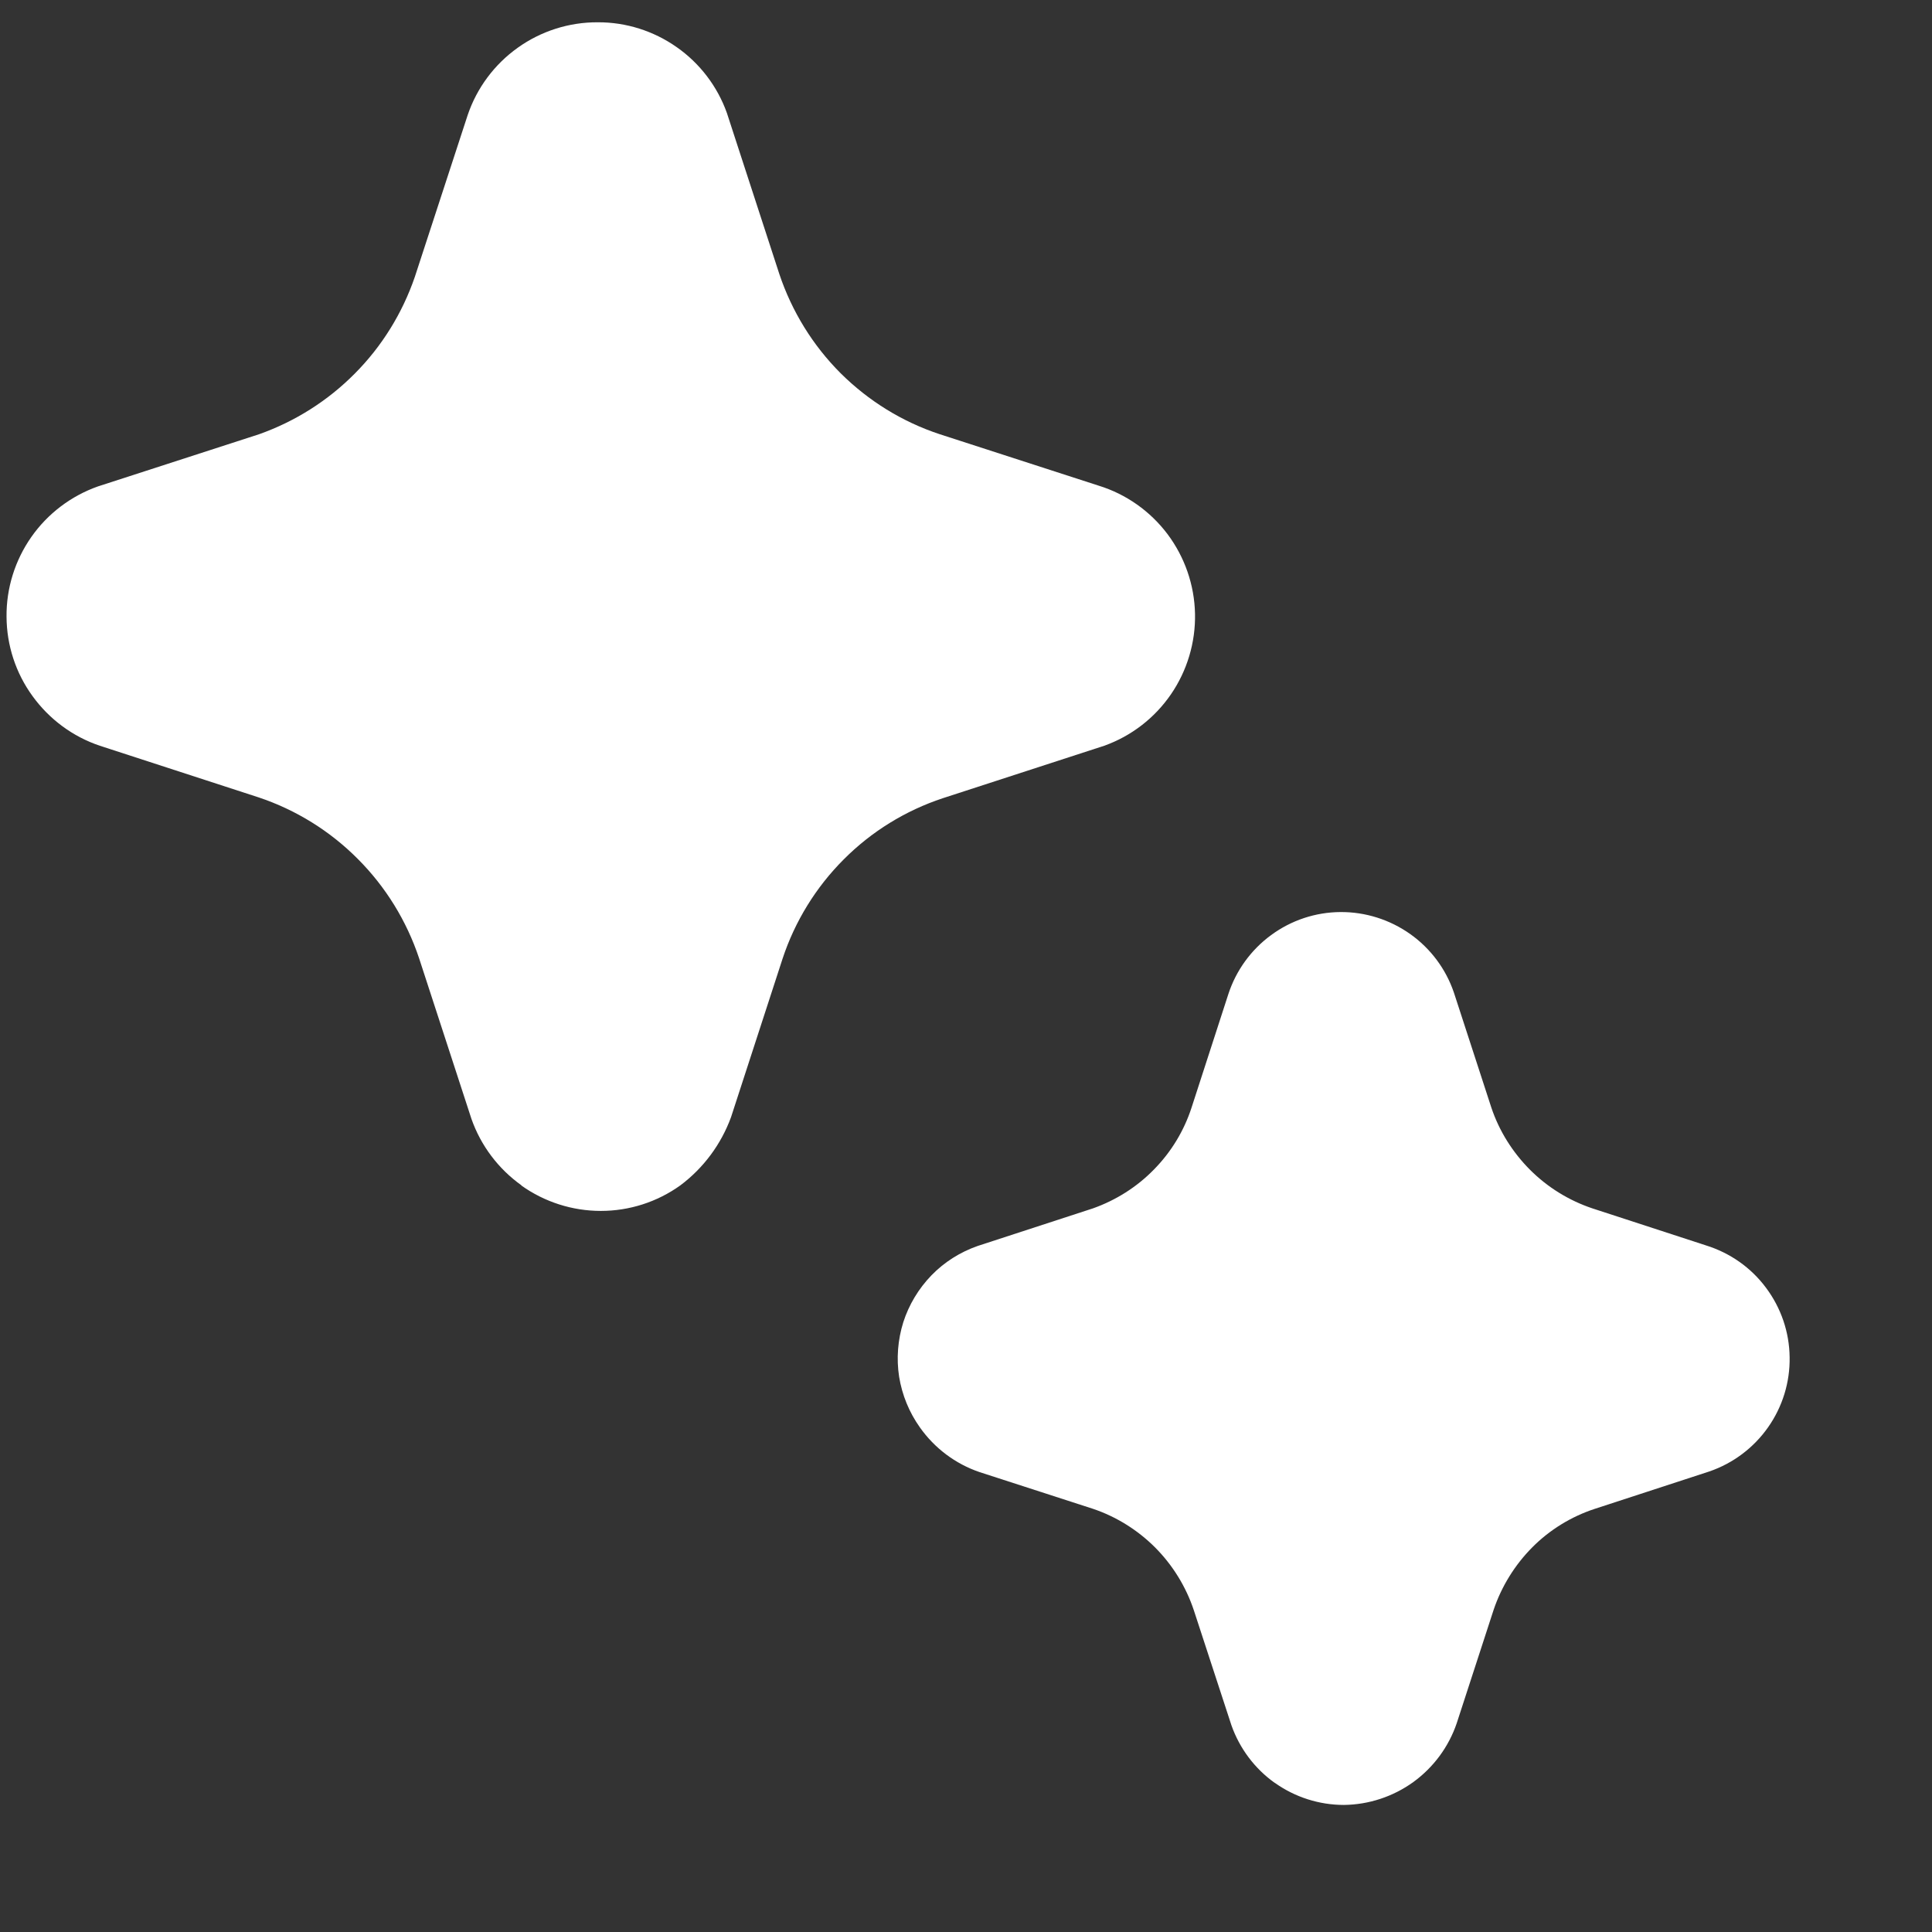 <svg width="13" height="13" viewBox="0 0 13 13" fill="none" xmlns="http://www.w3.org/2000/svg">
<rect x="0" y="0" width="13" height="13" fill="#333333" stroke="none"/>
<path d="M3.508 7.977C3.664 8.088 3.851 8.148 4.043 8.148C4.235 8.148 4.422 8.088 4.578 7.976C4.734 7.859 4.852 7.7 4.919 7.517L5.266 6.45C5.349 6.199 5.49 5.97 5.677 5.783C5.864 5.595 6.093 5.454 6.344 5.371L7.43 5.018C7.612 4.953 7.769 4.832 7.879 4.672C7.988 4.513 8.045 4.323 8.041 4.13C8.037 3.936 7.972 3.749 7.856 3.594C7.74 3.44 7.578 3.325 7.393 3.268L6.324 2.922C6.072 2.839 5.844 2.698 5.656 2.511C5.469 2.324 5.328 2.095 5.244 1.844L4.891 0.76C4.827 0.581 4.709 0.426 4.553 0.317C4.398 0.208 4.212 0.149 4.022 0.15C3.829 0.149 3.641 0.209 3.484 0.321C3.327 0.433 3.209 0.591 3.147 0.774L2.791 1.864C2.707 2.108 2.57 2.33 2.388 2.513C2.207 2.696 1.986 2.836 1.743 2.922L0.659 3.273C0.478 3.337 0.321 3.456 0.211 3.613C0.101 3.77 0.042 3.958 0.044 4.15C0.045 4.342 0.106 4.529 0.219 4.684C0.332 4.84 0.49 4.957 0.672 5.018L1.739 5.365C1.991 5.449 2.22 5.591 2.407 5.779C2.595 5.967 2.736 6.196 2.82 6.448L3.172 7.528C3.235 7.708 3.353 7.865 3.509 7.976M8.579 11.997C8.714 12.093 8.877 12.145 9.043 12.145C9.211 12.143 9.374 12.089 9.51 11.991C9.646 11.892 9.748 11.754 9.802 11.595L10.05 10.833C10.103 10.675 10.193 10.53 10.31 10.412C10.427 10.294 10.572 10.205 10.73 10.153L11.502 9.901C11.662 9.846 11.8 9.742 11.897 9.604C11.994 9.466 12.045 9.301 12.042 9.132C12.04 8.963 11.984 8.8 11.883 8.665C11.782 8.529 11.64 8.43 11.479 8.38L10.715 8.131C10.557 8.078 10.413 7.989 10.296 7.872C10.178 7.754 10.088 7.611 10.035 7.453L9.783 6.679C9.729 6.52 9.626 6.382 9.489 6.285C9.352 6.188 9.188 6.136 9.02 6.137C8.852 6.138 8.689 6.192 8.553 6.292C8.418 6.391 8.317 6.53 8.265 6.69L8.018 7.452C7.967 7.609 7.881 7.751 7.765 7.869C7.65 7.987 7.509 8.076 7.354 8.131L6.578 8.384C6.461 8.425 6.354 8.492 6.267 8.582C6.181 8.671 6.116 8.779 6.078 8.897C6.041 9.016 6.031 9.141 6.05 9.264C6.07 9.387 6.118 9.504 6.19 9.605C6.289 9.745 6.429 9.85 6.59 9.905L7.353 10.152C7.511 10.205 7.655 10.295 7.773 10.413C7.891 10.532 7.98 10.676 8.033 10.835L8.286 11.609C8.341 11.765 8.443 11.901 8.578 11.997" fill="white"/>
</svg>
